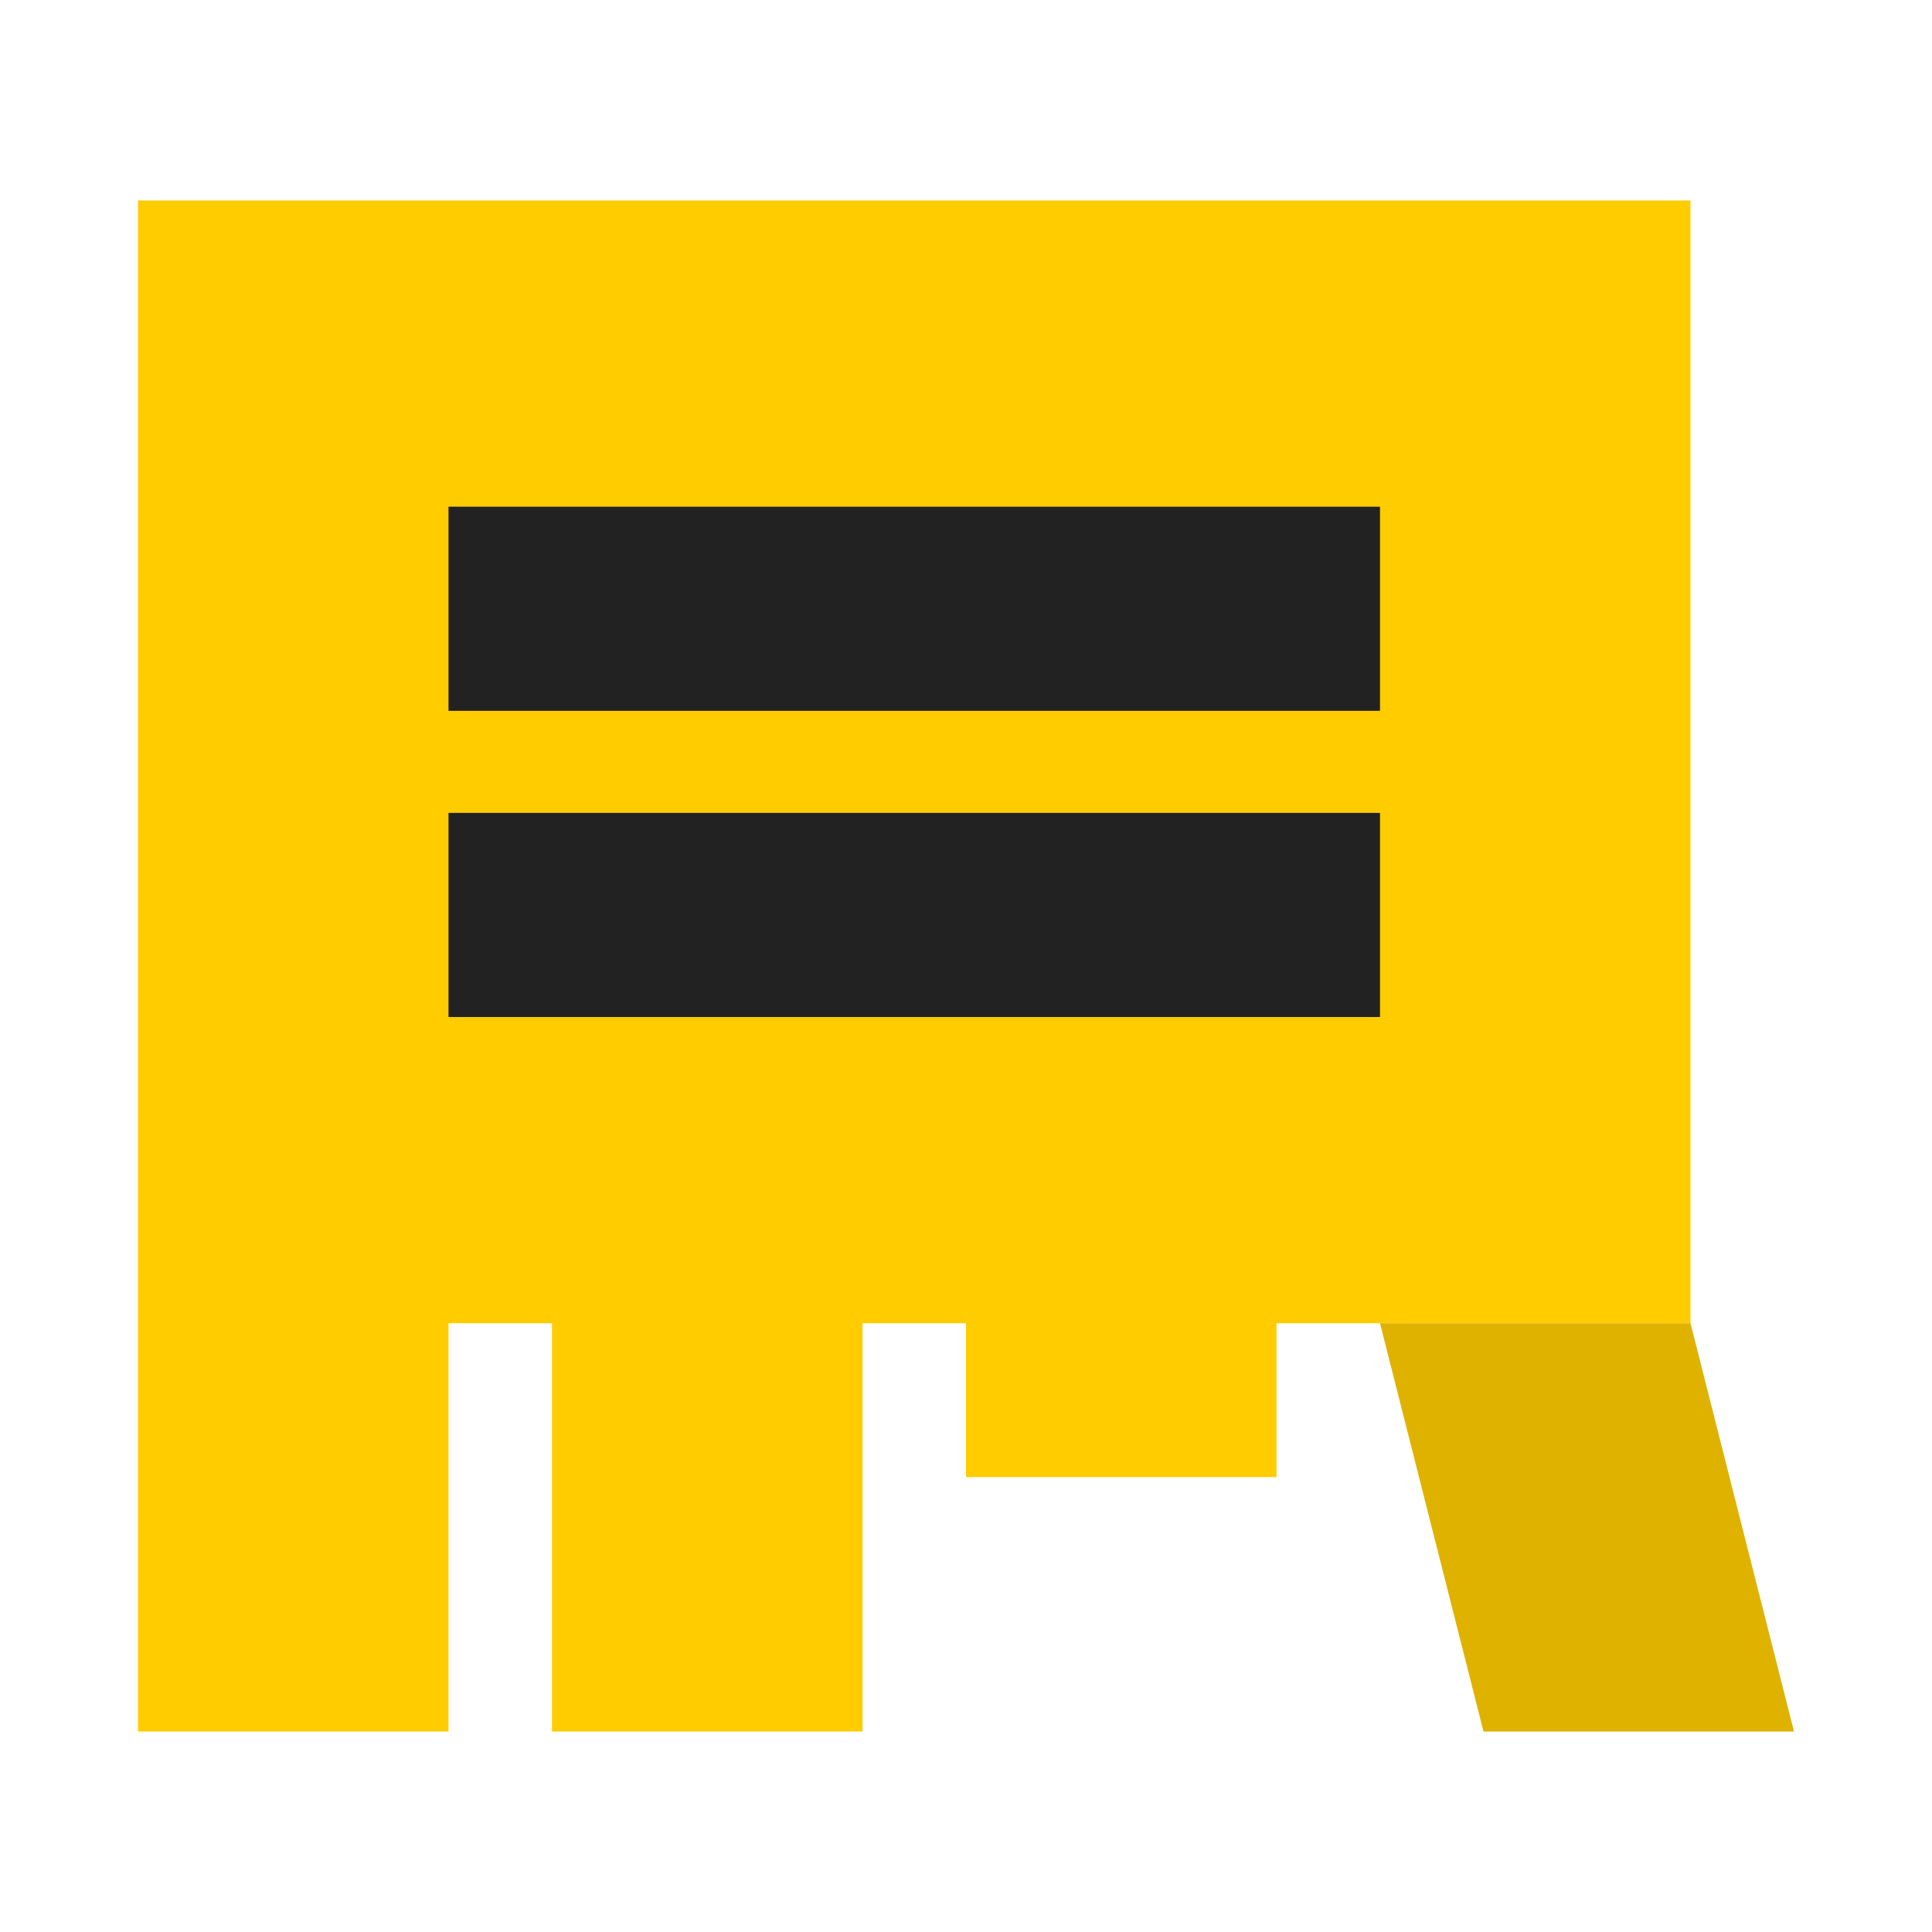 <svg width="56" height="56" viewBox="0 0 56 56" fill="none" xmlns="http://www.w3.org/2000/svg">
<path d="M4 5.811V50.189H13V38.355H16V50.189H25V38.355H28V42.814H37V38.355H49V5.811" fill="#FFCC00"/>
<path d="M13 14.687H40V20.604H13V14.687ZM13 23.562H40V29.479H13V23.562Z" fill="#222222"/>
<path d="M43 50.189H52L49 38.355H40" fill="#DFB200"/>
</svg>
